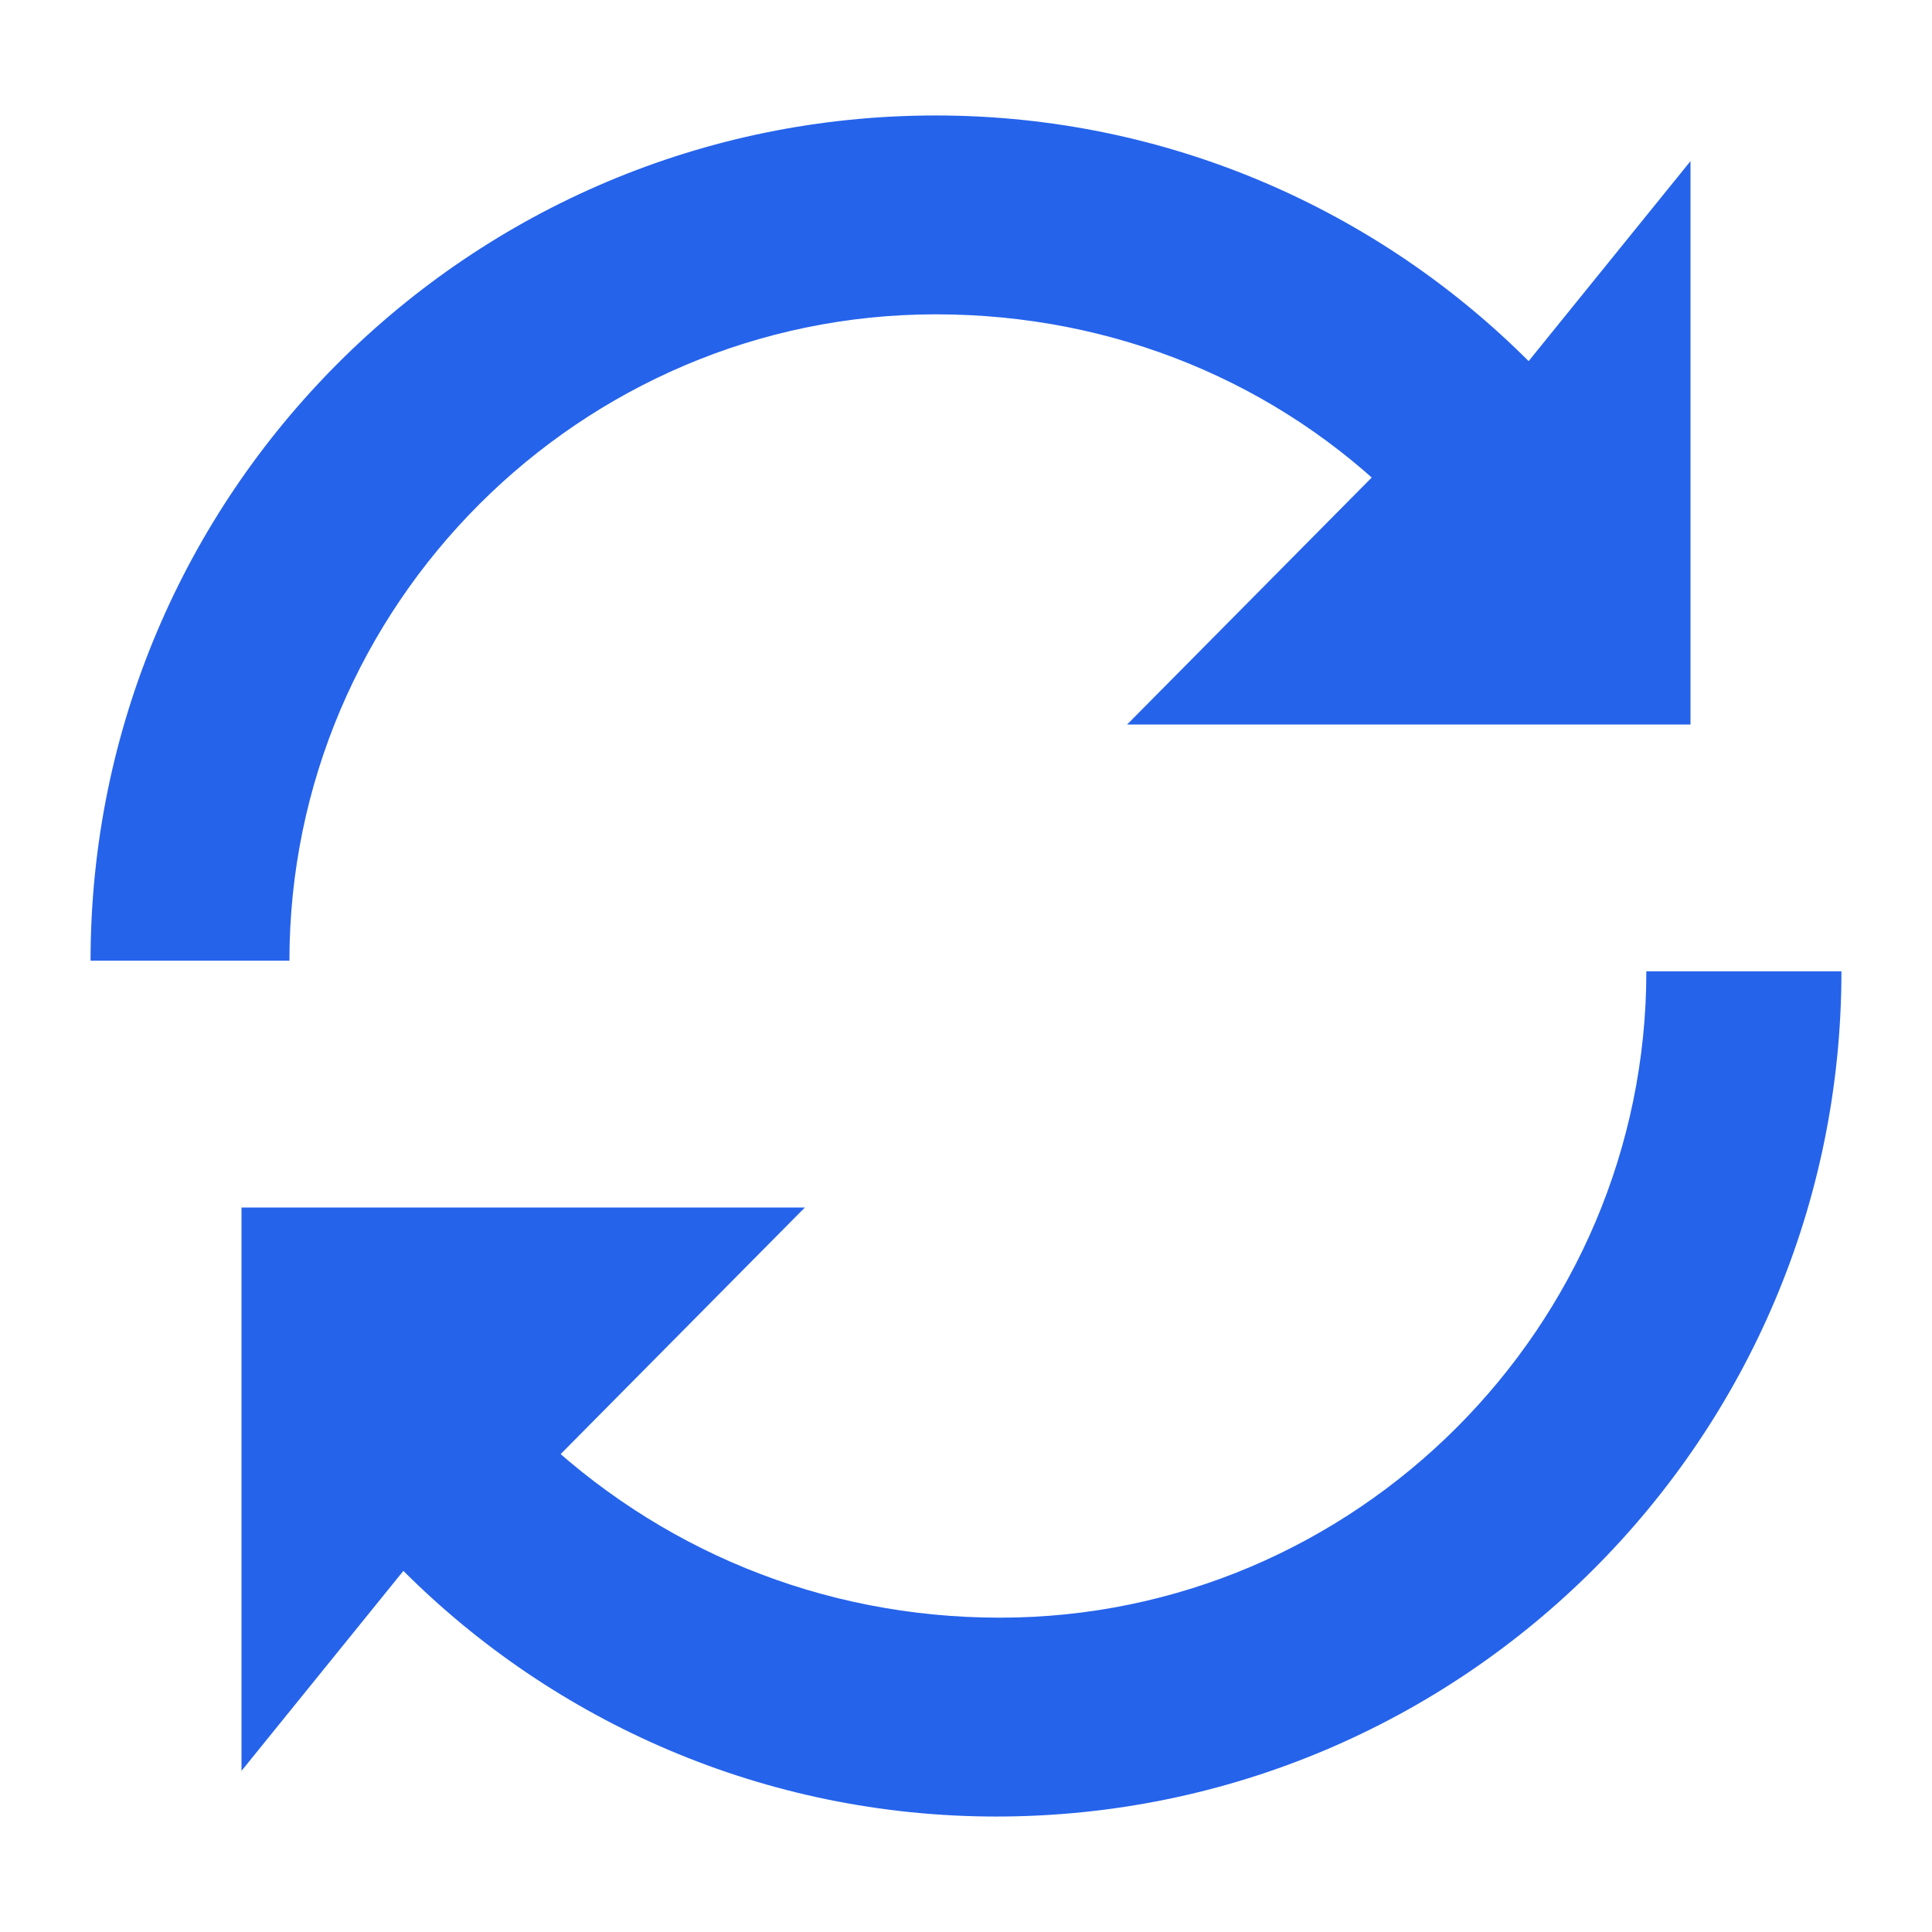 <svg xmlns="http://www.w3.org/2000/svg" viewBox="0 0 512 512" fill="#2563eb">
  <path d="M370.7 133.3C338.8 101.5 295.4 83.3 248 83.3c-94.2 0-171.3 77.1-171.3 171.3H24c0-123.7 100.3-224 224-224 61.3 0 117 25 157.1 65.1L448 42.7V192H298.7l72-72.7zm-229.4 245.4C174.2 410.5 217.6 428.7 265 428.7c94.2 0 171.3-77.1 171.3-171.3H488c0 123.7-100.3 224-224 224-61.3 0-117-25-157.1-65.1L64 469.3V320h149.3l-72 72.7z"/>
</svg>
